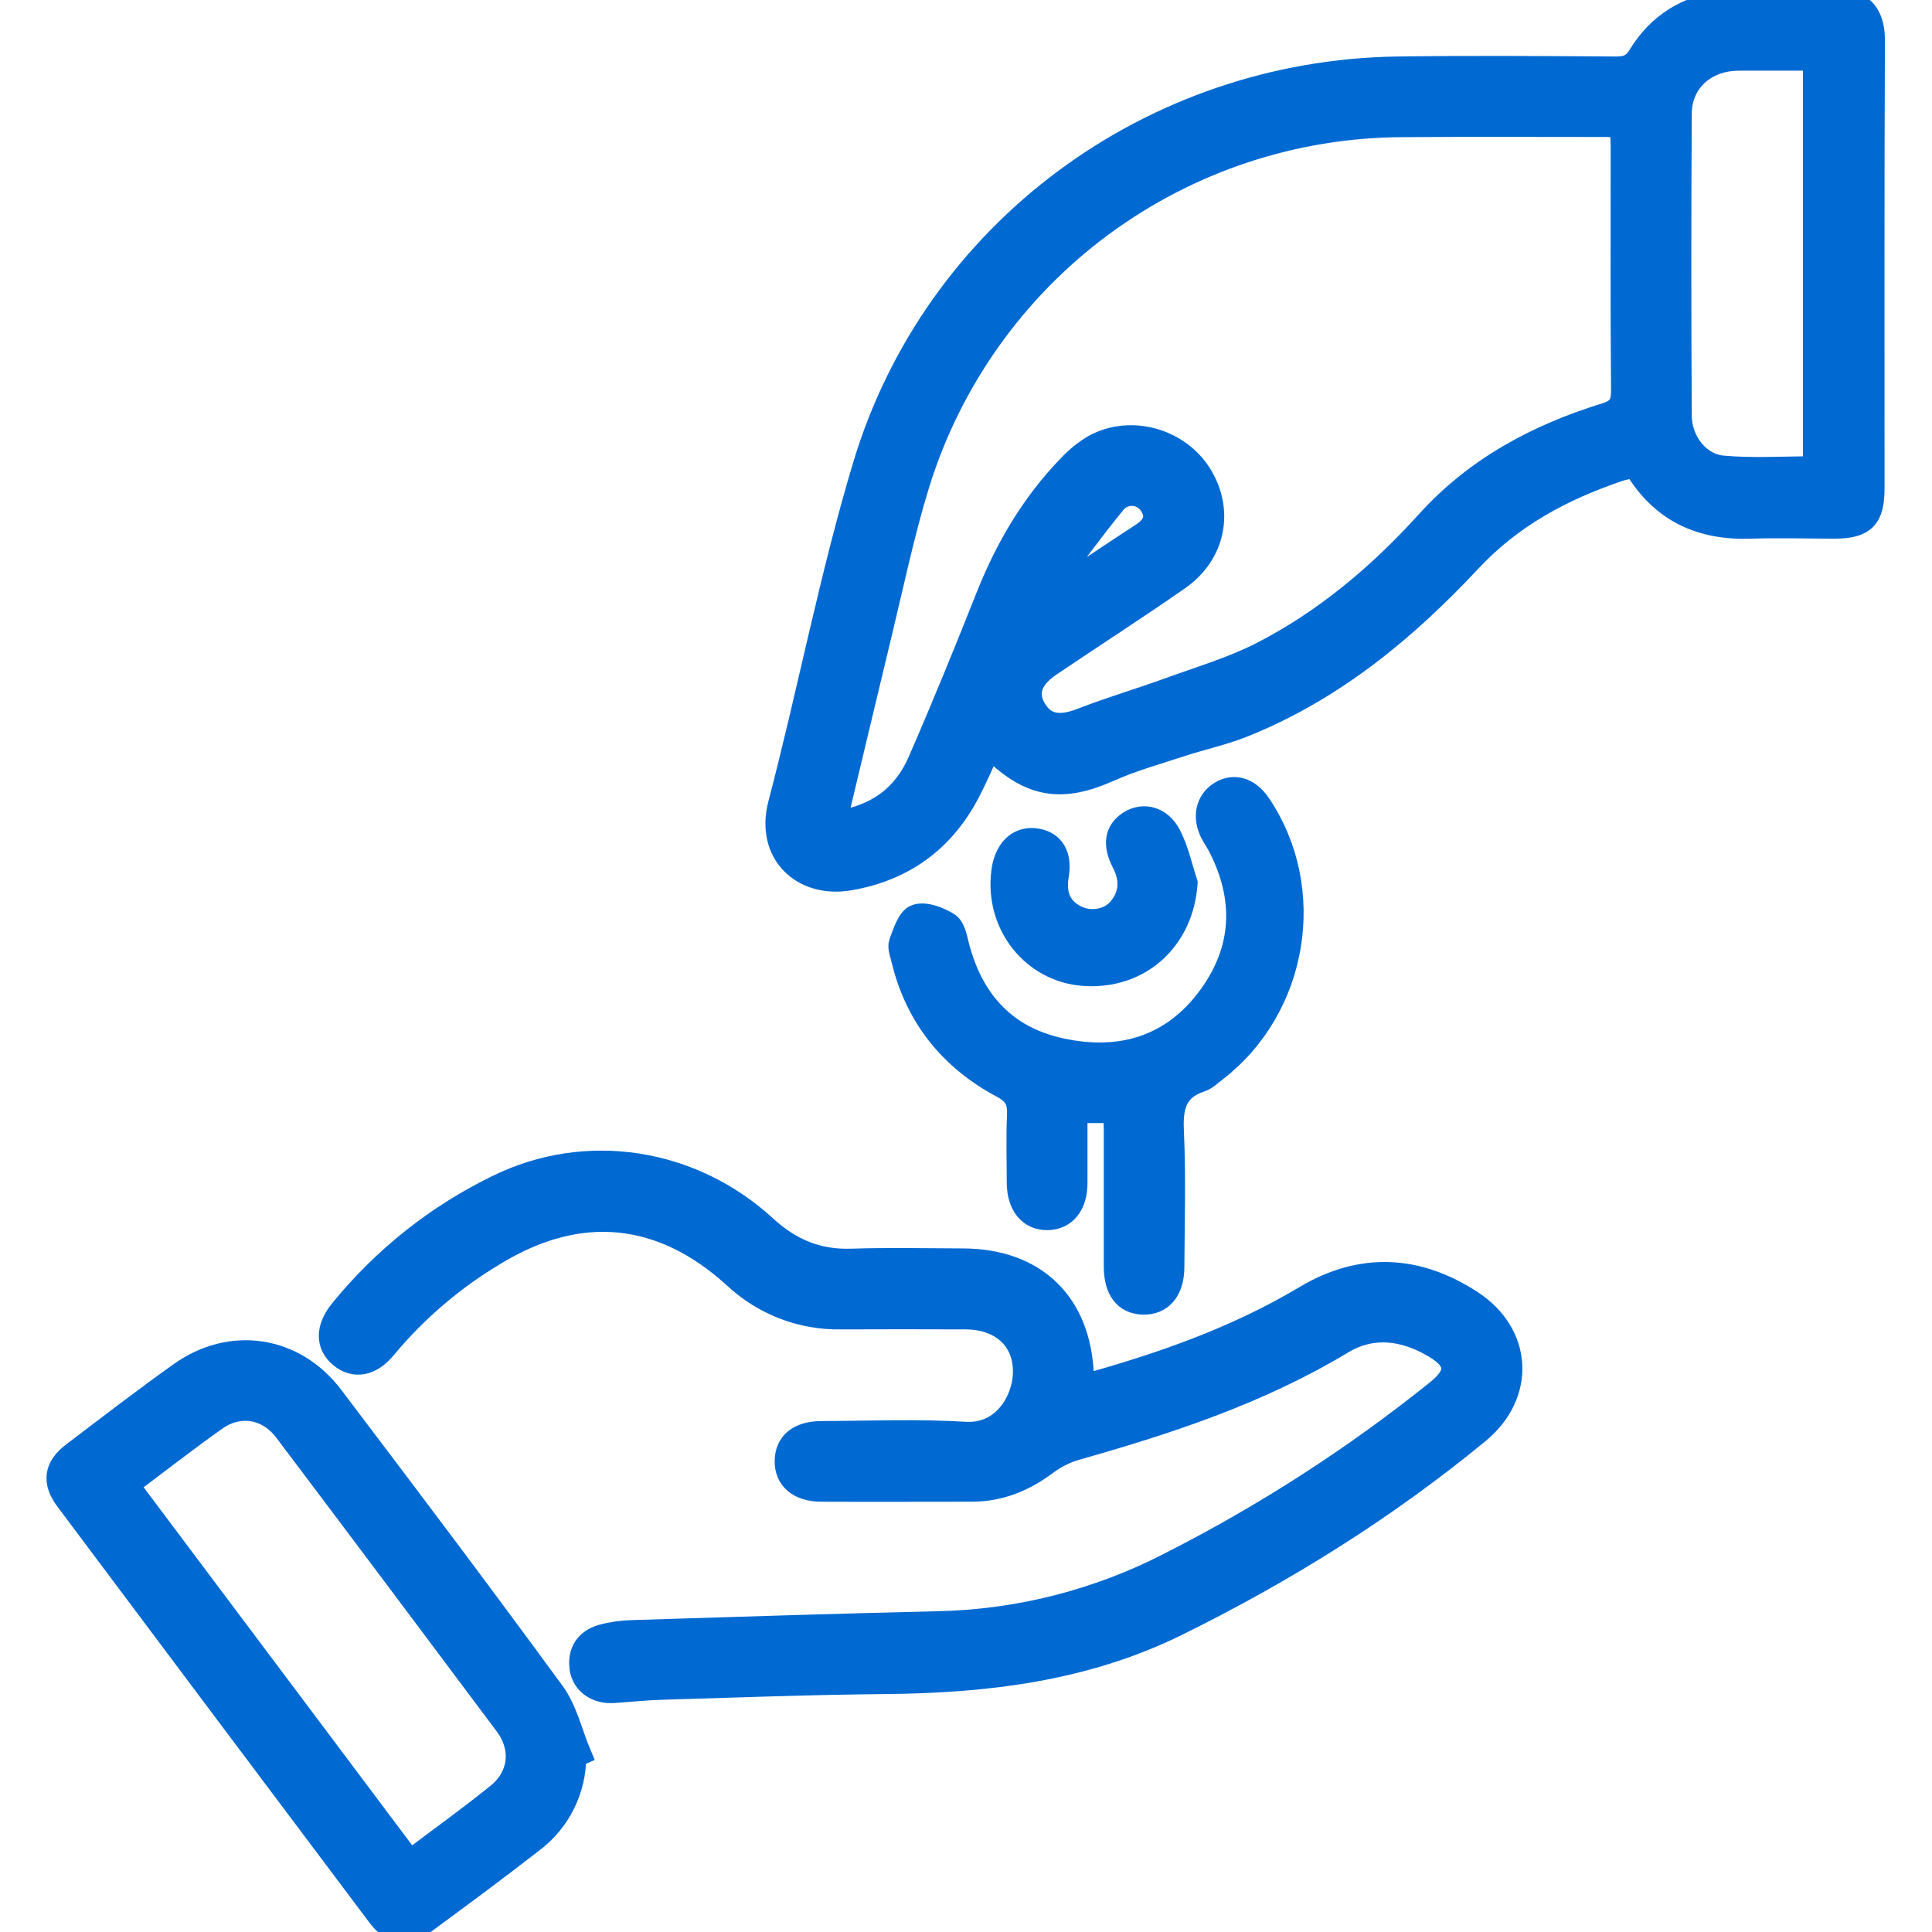 <svg width="32" height="32" viewBox="0 0 32 32" fill="none" xmlns="http://www.w3.org/2000/svg">
<g clip-path="url(#clip0_572_12481)">
<path d="M30.562 0.001C30.901 0.101 31.022 0.321 31.02 0.678C31.009 3.146 31.015 5.615 31.014 8.084C31.014 8.574 30.871 8.72 30.385 8.722C29.927 8.722 29.468 8.706 29.01 8.722C28.179 8.754 27.525 8.463 27.083 7.709C26.984 7.733 26.884 7.749 26.79 7.782C25.864 8.099 25.031 8.543 24.344 9.278C23.271 10.426 22.068 11.421 20.585 12.014C20.249 12.148 19.889 12.224 19.544 12.338C19.149 12.467 18.746 12.58 18.369 12.748C17.593 13.094 17.087 13.023 16.469 12.431C16.442 12.41 16.413 12.392 16.383 12.377C16.265 12.627 16.16 12.877 16.035 13.116C15.616 13.916 14.961 14.396 14.068 14.549C13.3 14.681 12.71 14.127 12.921 13.322C13.409 11.46 13.769 9.561 14.322 7.72C15.489 3.832 19.078 1.196 23.144 1.136C24.352 1.119 25.561 1.128 26.769 1.136C26.956 1.136 27.065 1.09 27.166 0.923C27.479 0.412 27.942 0.124 28.541 0.048C28.612 0.036 28.683 0.02 28.752 0L30.562 0.001ZM13.821 13.637C14.521 13.542 14.98 13.2 15.234 12.616C15.629 11.711 16.002 10.795 16.366 9.877C16.686 9.074 17.116 8.345 17.719 7.724C17.839 7.595 17.977 7.484 18.13 7.394C18.731 7.067 19.521 7.291 19.88 7.877C20.239 8.463 20.102 9.171 19.512 9.581C18.812 10.068 18.094 10.529 17.387 11.007C17.059 11.228 16.977 11.479 17.127 11.742C17.291 12.028 17.548 12.071 17.913 11.929C18.395 11.742 18.894 11.595 19.381 11.418C19.887 11.234 20.411 11.079 20.889 10.836C21.948 10.296 22.852 9.532 23.644 8.657C24.456 7.758 25.466 7.223 26.594 6.873C26.831 6.8 26.886 6.692 26.884 6.459C26.872 5.116 26.879 3.772 26.878 2.43C26.878 2.319 26.867 2.208 26.862 2.083C26.756 2.078 26.674 2.069 26.593 2.069C25.468 2.069 24.343 2.063 23.218 2.072C21.424 2.08 19.679 2.661 18.237 3.728C16.795 4.796 15.731 6.296 15.199 8.009C14.949 8.822 14.774 9.661 14.574 10.49C14.324 11.523 14.081 12.554 13.821 13.637ZM30.062 0.97H28.902C28.829 0.97 28.756 0.97 28.684 0.976C28.188 1.023 27.824 1.379 27.821 1.879C27.811 3.545 27.811 5.212 27.821 6.879C27.821 7.316 28.128 7.711 28.534 7.746C29.034 7.791 29.545 7.757 30.062 7.757V0.97ZM17.375 9.725L17.474 9.819C17.954 9.499 18.433 9.176 18.917 8.861C19.125 8.725 19.207 8.562 19.059 8.343C19.025 8.294 18.979 8.253 18.926 8.224C18.873 8.196 18.814 8.18 18.754 8.179C18.694 8.178 18.634 8.191 18.58 8.217C18.526 8.244 18.479 8.283 18.443 8.331C18.073 8.783 17.731 9.258 17.375 9.725Z" fill="#0069D2" stroke="#0069D2" stroke-width="0.4"/>
<path d="M17.932 22.969C19.238 22.609 20.48 22.174 21.624 21.491C22.55 20.938 23.472 20.987 24.362 21.566C25.188 22.103 25.237 23.094 24.473 23.719C22.939 24.981 21.263 26.025 19.483 26.902C17.96 27.652 16.327 27.844 14.656 27.859C13.427 27.87 12.198 27.917 10.968 27.953C10.698 27.961 10.428 27.99 10.159 28.008C9.89 28.026 9.667 27.875 9.633 27.628C9.598 27.364 9.72 27.179 9.973 27.106C10.133 27.062 10.298 27.038 10.465 27.034C12.152 26.981 13.84 26.927 15.524 26.887C16.872 26.86 18.195 26.523 19.392 25.902C20.962 25.105 22.446 24.148 23.818 23.045C24.17 22.759 24.159 22.533 23.77 22.299C23.27 22 22.734 21.924 22.227 22.229C20.848 23.061 19.34 23.556 17.805 23.99C17.628 24.044 17.463 24.128 17.316 24.24C16.953 24.509 16.557 24.672 16.103 24.673C15.27 24.673 14.437 24.677 13.603 24.673C13.238 24.673 13.027 24.489 13.031 24.199C13.035 23.908 13.234 23.738 13.611 23.737C14.402 23.734 15.196 23.701 15.986 23.749C16.628 23.787 16.963 23.21 16.977 22.749C16.994 22.191 16.602 21.822 15.996 21.819C15.308 21.816 14.621 21.816 13.933 21.819C13.28 21.832 12.648 21.588 12.172 21.141C10.958 20.035 9.59 19.907 8.194 20.758C7.504 21.168 6.889 21.693 6.375 22.31C6.142 22.596 5.875 22.644 5.649 22.459C5.423 22.273 5.424 21.999 5.654 21.716C6.359 20.847 7.246 20.142 8.253 19.654C9.713 18.94 11.447 19.207 12.67 20.329C13.088 20.713 13.542 20.902 14.108 20.882C14.722 20.862 15.337 20.876 15.951 20.878C17.142 20.882 17.877 21.597 17.918 22.789C17.92 22.831 17.925 22.872 17.932 22.969Z" fill="#0069D2" stroke="#0069D2" stroke-width="0.4"/>
<path d="M9.51 29.084C9.511 29.356 9.449 29.625 9.328 29.869C9.207 30.113 9.031 30.325 8.813 30.489C8.222 30.949 7.619 31.395 7.015 31.839C6.739 32.043 6.493 32.009 6.285 31.733C4.559 29.436 2.835 27.138 1.113 24.837C0.893 24.544 0.925 24.304 1.218 24.083C1.806 23.636 2.392 23.185 2.994 22.756C3.829 22.163 4.869 22.319 5.491 23.139C6.724 24.764 7.952 26.394 9.156 28.041C9.367 28.328 9.448 28.71 9.59 29.048L9.51 29.084ZM2.099 24.594L6.787 30.844C7.298 30.458 7.787 30.108 8.256 29.729C8.631 29.421 8.68 28.949 8.387 28.558C7.173 26.933 5.956 25.31 4.735 23.691C4.441 23.302 3.968 23.22 3.572 23.496C3.08 23.843 2.606 24.215 2.099 24.594Z" fill="#0069D2" stroke="#0069D2" stroke-width="0.4"/>
<path d="M18.466 18.402H17.812C17.812 18.808 17.812 19.202 17.812 19.594C17.812 19.956 17.631 20.174 17.344 20.175C17.057 20.177 16.879 19.953 16.875 19.594C16.875 19.219 16.862 18.844 16.879 18.469C16.89 18.235 16.826 18.107 16.603 17.988C15.755 17.534 15.19 16.839 14.962 15.891C14.941 15.8 14.895 15.693 14.923 15.617C14.986 15.455 15.054 15.221 15.177 15.179C15.322 15.129 15.546 15.216 15.697 15.309C15.789 15.365 15.822 15.539 15.853 15.667C16.09 16.585 16.643 17.198 17.582 17.397C18.574 17.607 19.432 17.35 20.044 16.511C20.618 15.723 20.649 14.874 20.204 14.011C20.166 13.937 20.116 13.869 20.079 13.795C19.944 13.535 20.002 13.269 20.221 13.136C20.44 13.003 20.68 13.073 20.855 13.336C21.793 14.729 21.471 16.681 20.136 17.715C20.054 17.777 19.974 17.859 19.879 17.89C19.459 18.03 19.39 18.324 19.409 18.732C19.444 19.482 19.421 20.232 19.417 20.982C19.417 21.366 19.23 21.584 18.93 21.574C18.642 21.565 18.484 21.36 18.482 20.981C18.482 20.221 18.482 19.46 18.482 18.7C18.481 18.605 18.472 18.51 18.466 18.402Z" fill="#0069D2" stroke="#0069D2" stroke-width="0.4"/>
<path d="M19.636 14.625C19.574 15.556 18.871 16.197 17.949 16.13C17.112 16.068 16.511 15.309 16.618 14.448C16.622 14.405 16.629 14.364 16.64 14.323C16.719 14.023 16.919 13.876 17.179 13.923C17.439 13.971 17.557 14.176 17.504 14.495C17.454 14.792 17.524 15.034 17.799 15.183C18.041 15.316 18.372 15.267 18.544 15.063C18.748 14.823 18.753 14.554 18.611 14.28C18.461 13.992 18.493 13.767 18.713 13.627C18.932 13.487 19.213 13.546 19.365 13.839C19.493 14.086 19.549 14.363 19.636 14.625Z" fill="#0069D2" stroke="#0069D2" stroke-width="0.4"/>
</g>
<defs>
<clipPath id="clip0_572_12481">
<rect width="32" height="32" fill="white"/>
</clipPath>
</defs>
</svg>

